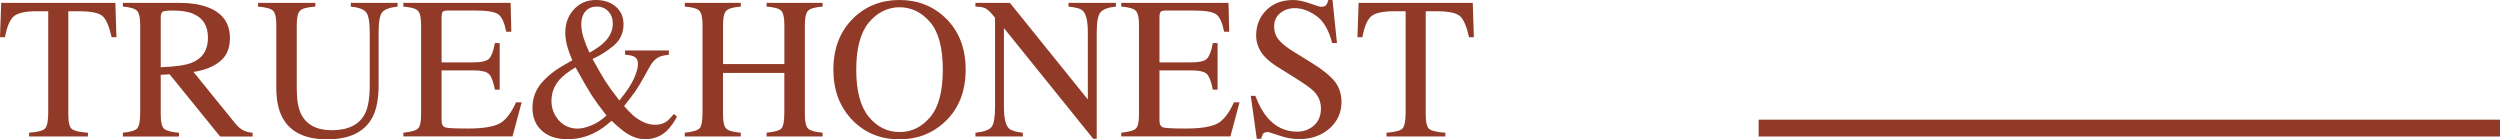<?xml version="1.0" encoding="UTF-8"?>
<svg id="_圖層_2" data-name="圖層 2" xmlns="http://www.w3.org/2000/svg" viewBox="0 0 742.83 41.43">
  <defs>
    <style>
      .cls-1 {
        fill: #913a27;
      }
    </style>
  </defs>
  <g id="_圖層_1-2" data-name="圖層 1">
    <rect class="cls-1" x="522.55" y="35.56" width="220.28" height="5"/>
    <g>
      <path class="cls-1" d="M.35,.85H34.28l.32,10.2h-1.44c-.7-3.2-1.6-5.29-2.68-6.25s-3.36-1.45-6.84-1.45h-3.34v30.7c0,2.31,.36,3.75,1.08,4.3,.72,.55,2.3,.92,4.75,1.09v1.11H8.64v-1.11c2.54-.19,4.12-.61,4.75-1.25,.62-.64,.94-2.25,.94-4.84V3.34h-3.37c-3.32,0-5.58,.48-6.78,1.44-1.2,.96-2.1,3.05-2.71,6.27H0L.35,.85Z"/>
      <path class="cls-1" d="M36.5,39.43c2.3-.21,3.74-.66,4.31-1.34,.57-.68,.85-2.26,.85-4.75V7.35c0-2.11-.32-3.49-.95-4.15-.63-.65-2.04-1.07-4.2-1.25V.85h16.61c3.46,0,6.34,.44,8.64,1.32,4.38,1.66,6.56,4.71,6.56,9.16,0,2.98-.97,5.28-2.92,6.88-1.94,1.6-4.58,2.65-7.92,3.16l12.36,15.23c.76,.93,1.52,1.61,2.29,2.04s1.74,.7,2.93,.81v1.11h-9.66l-15.01-18.49-2.63,.15v11.83c0,2.22,.34,3.62,1.01,4.22s2.14,.99,4.41,1.18v1.11h-16.67v-1.11Zm20.51-20.8c3.18-1.31,4.78-3.76,4.78-7.37s-1.43-5.84-4.28-7.11c-1.52-.68-3.54-1.02-6.06-1.02-1.7,0-2.74,.12-3.12,.37-.38,.24-.57,.81-.57,1.71v14.77c4.32-.16,7.4-.6,9.26-1.35Z"/>
      <path class="cls-1" d="M93.69,.85V1.96c-2.3,.16-3.8,.54-4.48,1.16-.68,.62-1.03,2.03-1.03,4.23V26.54c0,3.15,.43,5.6,1.29,7.35,1.6,3.2,4.64,4.8,9.11,4.8,4.9,0,8.19-1.64,9.87-4.92,.94-1.83,1.41-4.67,1.41-8.5V9.67c0-3.26-.39-5.31-1.17-6.14-.78-.83-2.27-1.35-4.45-1.57V.85h13.89V1.96c-2.32,.25-3.84,.82-4.56,1.68-.71,.87-1.07,2.88-1.07,6.02v15.62c0,4.14-.63,7.37-1.9,9.7-2.34,4.28-6.8,6.42-13.36,6.42s-10.9-2.11-13.24-6.33c-1.27-2.27-1.9-5.25-1.9-8.96V7.35c0-2.19-.34-3.59-1.01-4.2s-2.14-1.01-4.41-1.19V.85h17.02Z"/>
      <path class="cls-1" d="M119.85,39.43c2.21-.23,3.64-.63,4.29-1.18,.65-.55,.98-1.96,.98-4.21V7.35c0-2.13-.32-3.52-.97-4.17s-2.08-1.06-4.31-1.22V.85h31.88l.21,8.58h-1.52c-.51-2.64-1.27-4.35-2.29-5.13-1.02-.78-3.28-1.17-6.8-1.17h-8.17c-.88,0-1.42,.14-1.63,.42-.21,.28-.31,.82-.31,1.6v13.39h9.26c2.56,0,4.19-.38,4.89-1.14,.7-.76,1.27-2.29,1.7-4.61h1.41v13.86h-1.41c-.45-2.32-1.03-3.86-1.73-4.61s-2.32-1.13-4.86-1.13h-9.26v14.85c0,1.19,.38,1.89,1.13,2.11,.75,.22,3.01,.32,6.76,.32,4.07,0,7.07-.44,9.01-1.33,1.94-.89,3.68-3.04,5.22-6.46h1.67l-2.72,10.14h-32.43v-1.11Z"/>
      <path class="cls-1" d="M170.09,17.93c-.26-.53-.55-1.25-.89-2.17-.34-.92-.57-1.66-.71-2.23-.16-.62-.29-1.25-.38-1.89-.1-.63-.15-1.25-.15-1.86,0-2.81,.86-5.15,2.57-7,1.72-1.86,3.89-2.78,6.52-2.78,2.4,0,4.37,.66,5.91,1.96,1.54,1.31,2.31,3.07,2.31,5.27,0,2.58-.98,4.69-2.93,6.33-1.95,1.64-4.05,2.96-6.29,3.96,1.73,3.12,3.01,5.33,3.83,6.62s2.2,3.19,4.15,5.71c2.09-2.54,3.53-4.71,4.33-6.5,.8-1.8,1.2-3.23,1.2-4.31s-.4-1.85-1.2-2.26c-.51-.25-1.39-.43-2.64-.53v-1.26h13.02v1.26c-1.32,.16-2.3,.39-2.96,.7-1.06,.53-1.97,1.48-2.72,2.84l-1.54,2.78c-1.1,1.99-2.02,3.52-2.76,4.57s-1.85,2.51-3.32,4.37c.79,.92,1.69,1.85,2.69,2.78,2.19,1.86,4.38,2.78,6.57,2.78,1.3,0,2.41-.31,3.31-.94,.55-.39,1.29-1.14,2.22-2.26l.88,.7c-.12,.47-.53,1.21-1.24,2.21-.71,1.01-1.39,1.79-2.04,2.36-1.02,.9-2.22,1.53-3.58,1.9-.81,.23-1.6,.35-2.37,.35-1.91,0-3.8-.6-5.68-1.79-1.12-.7-2.62-1.94-4.49-3.72-1.77,1.62-3.56,2.86-5.37,3.72-2.36,1.17-4.95,1.76-7.78,1.76-3.15,0-5.66-.83-7.53-2.5-1.88-1.67-2.82-3.95-2.82-6.84,0-2.71,.84-5.1,2.52-7.16,1.68-2.06,4.02-3.94,7.04-5.64l2.29-1.32Zm5.59,19.34c1.58-.62,3.08-1.61,4.52-2.96-1.85-2.34-3.29-4.32-4.33-5.92-1.03-1.6-2.65-4.39-4.86-8.38-2.03,1.19-3.58,2.38-4.67,3.57-1.65,1.84-2.48,3.97-2.48,6.39,0,2.23,.73,4.16,2.19,5.79,1.46,1.63,3.33,2.45,5.61,2.45,1.1,0,2.44-.31,4.02-.94Zm3.79-24.64c1.74-1.68,2.61-3.53,2.61-5.57,0-1.52-.44-2.75-1.33-3.69-.89-.94-2.02-1.41-3.38-1.41-1.48,0-2.63,.48-3.44,1.44-.81,.96-1.22,2.23-1.22,3.81,0,1.23,.23,2.56,.68,4,.45,1.44,1.04,2.92,1.76,4.44,1.92-1.07,3.36-2.08,4.33-3.02Z"/>
      <path class="cls-1" d="M203.47,39.43c2.34-.25,3.81-.68,4.39-1.3,.59-.61,.88-2.21,.88-4.8V7.35c0-2.15-.33-3.54-.98-4.19-.65-.64-2.08-1.04-4.29-1.2V.85h16.64V1.96c-2.19,.16-3.62,.56-4.28,1.2-.66,.64-.99,2.04-.99,4.19v11.69h18.22V7.35c0-2.15-.32-3.54-.97-4.19s-2.08-1.04-4.31-1.2V.85h16.64V1.96c-2.21,.16-3.64,.56-4.29,1.2-.65,.64-.98,2.04-.98,4.19v26.69c0,2.18,.33,3.57,.98,4.18,.65,.61,2.08,1.02,4.29,1.21v1.11h-16.64v-1.11c2.36-.23,3.83-.66,4.41-1.28,.58-.62,.86-2.23,.86-4.81v-11.66h-18.22v12.36c0,2.18,.33,3.57,.99,4.2,.66,.62,2.09,1.02,4.28,1.19v1.11h-16.64v-1.11Z"/>
      <path class="cls-1" d="M253.65,5.3c3.69-3.53,8.23-5.3,13.62-5.3s9.96,1.78,13.65,5.33c4,3.85,6.01,8.98,6.01,15.38s-2.07,11.68-6.21,15.53c-3.71,3.44-8.19,5.16-13.45,5.16-5.62,0-10.29-1.9-14-5.71-3.77-3.89-5.65-8.88-5.65-14.97,0-6.41,2.01-11.54,6.04-15.41Zm4.49,29.4c2.48,3.02,5.53,4.53,9.15,4.53s6.56-1.47,9.08-4.41,3.77-7.64,3.77-14.11-1.27-11.27-3.81-14.18c-2.54-2.91-5.55-4.37-9.03-4.37s-6.64,1.51-9.14,4.53c-2.49,3.02-3.74,7.69-3.74,14.02s1.24,10.97,3.72,13.99Z"/>
      <path class="cls-1" d="M289.83,39.43c2.48-.25,4.07-.81,4.78-1.68,.7-.87,1.05-2.88,1.05-6.05V5.27l-.82-.97c-.88-1.03-1.63-1.67-2.24-1.92s-1.54-.38-2.77-.42V.85h10.24l23.16,28.71V9.62c0-3.28-.49-5.41-1.46-6.4-.64-.64-2.07-1.06-4.28-1.25V.85h14.09V1.96c-2.29,.23-3.81,.79-4.57,1.67s-1.14,2.89-1.14,6.04v31.58h-1.03l-26.54-32.9V31.71c0,3.28,.48,5.42,1.44,6.41,.62,.64,2.02,1.08,4.19,1.32v1.11h-14.09v-1.11Z"/>
      <path class="cls-1" d="M333.16,39.43c2.21-.23,3.64-.63,4.29-1.18,.65-.55,.98-1.96,.98-4.21V7.35c0-2.13-.32-3.52-.97-4.17s-2.08-1.06-4.31-1.22V.85h31.88l.21,8.58h-1.52c-.51-2.64-1.27-4.35-2.29-5.13-1.02-.78-3.28-1.17-6.8-1.17h-8.17c-.88,0-1.42,.14-1.63,.42-.21,.28-.31,.82-.31,1.6v13.39h9.26c2.56,0,4.19-.38,4.89-1.14,.7-.76,1.27-2.29,1.7-4.61h1.41v13.86h-1.41c-.45-2.32-1.03-3.86-1.73-4.61s-2.32-1.13-4.86-1.13h-9.26v14.85c0,1.19,.38,1.89,1.13,2.11,.75,.22,3.01,.32,6.76,.32,4.07,0,7.07-.44,9.01-1.33,1.94-.89,3.68-3.04,5.22-6.46h1.67l-2.72,10.14h-32.43v-1.11Z"/>
      <path class="cls-1" d="M373.01,28.48c1.01,2.7,2.2,4.84,3.57,6.45,2.38,2.79,5.33,4.19,8.86,4.19,1.91,0,3.56-.6,4.96-1.82,1.39-1.21,2.09-2.9,2.09-5.07,0-1.95-.7-3.65-2.1-5.1-.92-.92-2.85-2.29-5.79-4.13l-5.12-3.19c-1.54-.98-2.77-1.96-3.69-2.96-1.7-1.89-2.55-3.98-2.55-6.27,0-3.03,1.01-5.55,3.02-7.56,2.01-2.01,4.68-3.02,8-3.02,1.37,0,3.01,.34,4.94,1.01,1.92,.67,3.02,1.01,3.3,1.01,.74,0,1.25-.18,1.54-.53,.28-.35,.5-.85,.66-1.49h1.23l1.32,12.77h-1.44c-.98-3.85-2.54-6.53-4.7-8.06-2.16-1.52-4.29-2.29-6.4-2.29-1.64,0-3.07,.48-4.29,1.45-1.22,.97-1.83,2.31-1.83,4.03,0,1.54,.47,2.86,1.4,3.96,.94,1.11,2.39,2.28,4.36,3.49l5.27,3.25c3.3,2.03,5.62,3.9,6.98,5.6,1.33,1.72,2,3.75,2,6.09,0,3.15-1.19,5.77-3.56,7.88s-5.41,3.16-9.1,3.16c-1.86,0-3.79-.35-5.82-1.05s-3.18-1.05-3.47-1.05c-.7,0-1.18,.22-1.42,.64-.24,.43-.41,.89-.48,1.38h-1.32l-1.79-12.77h1.38Z"/>
      <path class="cls-1" d="M403.68,.85h33.93l.32,10.2h-1.44c-.7-3.2-1.6-5.29-2.68-6.25s-3.36-1.45-6.84-1.45h-3.34v30.7c0,2.31,.36,3.75,1.08,4.3,.72,.55,2.3,.92,4.75,1.09v1.11h-17.49v-1.11c2.54-.19,4.12-.61,4.75-1.25,.62-.64,.94-2.25,.94-4.84V3.34h-3.37c-3.32,0-5.58,.48-6.78,1.44-1.2,.96-2.1,3.05-2.71,6.27h-1.46l.35-10.2Z"/>
    </g>
  </g>
</svg>